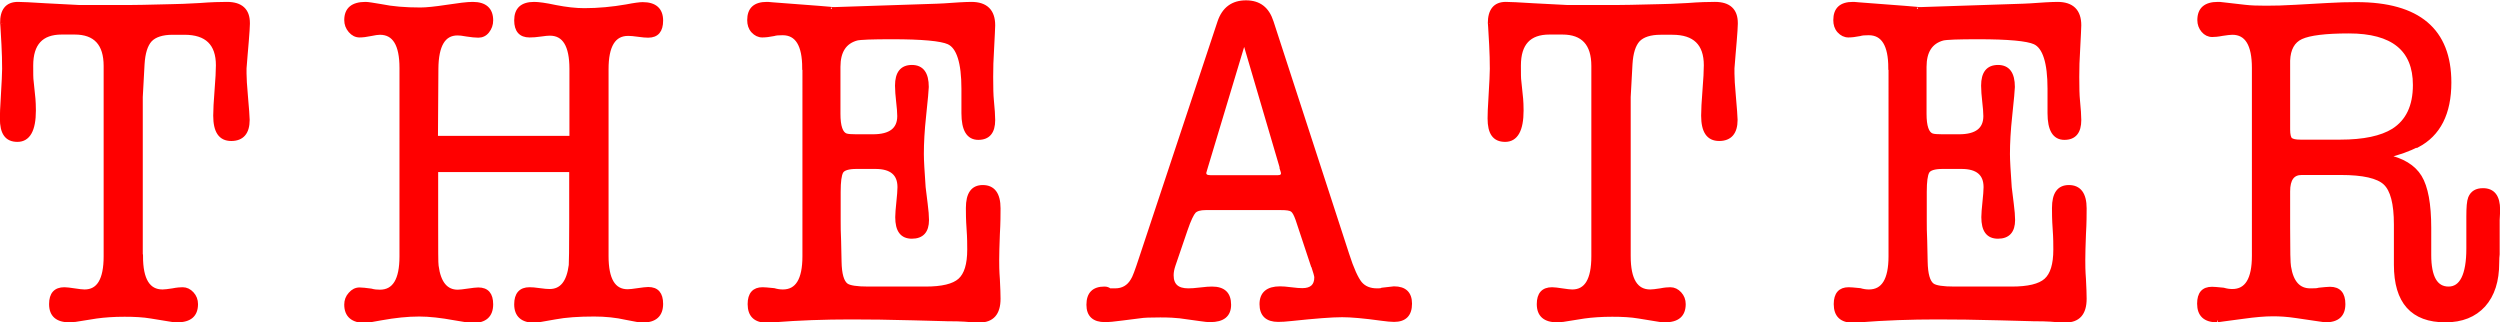 <?xml version="1.0" encoding="UTF-8"?>
<svg id="_レイヤー_1" data-name="レイヤー 1" xmlns="http://www.w3.org/2000/svg" viewBox="0 0 111.8 14.41">
  <defs>
    <style>
      .cls-1 {
        fill: red;
        stroke: red;
        stroke-miterlimit: 10;
        stroke-width: .17px;
      }
    </style>
  </defs>
  <path class="cls-1" d="M6.31,11.46c0,1.05.32,1.57.96,1.57.1,0,.25-.02.45-.05.2-.04.35-.05.45-.05.16,0,.3.07.42.2s.18.29.18.47c0,.49-.28.73-.85.73h-.11c-.06-.01-.11-.02-.13-.02l-.92-.15c-.35-.06-.75-.08-1.19-.08-.48,0-.9.03-1.26.08l-.94.15s-.08,0-.13.02h-.13c-.55,0-.83-.24-.83-.73,0-.45.2-.67.6-.67.1,0,.25.02.45.05.2.03.35.05.45.05.63,0,.94-.52.94-1.57V2.95c0-.99-.46-1.49-1.38-1.49h-.58c-.91,0-1.36.49-1.36,1.47,0,.35,0,.59.02.71l.08.78c.01.12.02.3.02.52,0,.88-.25,1.32-.74,1.32s-.7-.32-.7-.96c0-.18.01-.5.04-.94.04-.67.06-1.1.06-1.28,0-.35-.01-.71-.03-1.09-.04-.74-.06-1.05-.06-.94C.08.46.32.17.8.17c.18,0,.58.02,1.22.06.06,0,.58.03,1.54.08h2.15c.25,0,.92-.01,2.01-.04.24,0,.65-.02,1.22-.05.51-.04.92-.05,1.21-.05.63,0,.94.29.94.86v.04c0,.14-.02.4-.05.78s-.07.78-.1,1.21v.23c0,.21.02.54.06.98.05.59.08.95.08,1.09,0,.57-.25.86-.74.86s-.72-.35-.72-1.05c0-.25.02-.63.06-1.13.04-.5.06-.87.06-1.12,0-.97-.5-1.45-1.49-1.45h-.53c-.46,0-.8.11-1,.32-.2.22-.31.58-.34,1.08l-.08,1.47v7.12Z"/>
  <path class="cls-1" d="M19.52,6.16h6.03v-3.08c0-1.05-.32-1.57-.96-1.57-.08,0-.21.01-.41.04-.19.03-.36.04-.5.04-.4,0-.6-.23-.6-.68,0-.5.27-.74.81-.74.18,0,.5.04.96.14.46.09.89.14,1.28.14.63,0,1.26-.06,1.89-.17.36-.07.6-.1.72-.1.55,0,.83.25.83.74,0,.45-.19.68-.58.68-.1,0-.25-.01-.45-.04-.2-.03-.35-.04-.45-.04-.64,0-.96.52-.96,1.57v8.36c0,1.05.31,1.57.94,1.57.1,0,.25-.02.46-.05.21-.03.36-.05.46-.05.39,0,.58.22.58.67,0,.5-.28.75-.83.75-.11,0-.36-.04-.74-.12-.44-.1-.92-.15-1.43-.15-.69,0-1.28.04-1.75.13-.55.1-.85.15-.91.15-.55,0-.83-.25-.83-.74,0-.45.2-.68.6-.68.1,0,.25.01.45.04.2.03.35.04.45.04.53,0,.84-.38.94-1.15.01-.1.02-.73.02-1.88v-2.37h-6.03v2.39c0,1.16,0,1.79.02,1.89.1.77.42,1.15.94,1.15.1,0,.25-.02.46-.05.21-.03.36-.05.46-.05.39,0,.58.22.58.67,0,.5-.28.75-.83.75-.09,0-.36-.04-.81-.12-.6-.11-1.13-.17-1.58-.17-.53,0-1.09.06-1.7.17l-.45.08c-.15.03-.23.04-.25.04-.58,0-.87-.25-.87-.74,0-.18.06-.34.18-.47.12-.14.26-.21.42-.21.11,0,.28.02.51.05.14.04.27.05.4.05.64,0,.96-.52.96-1.57V3.04c0-1.05-.32-1.57-.96-1.57-.09,0-.23.02-.42.06s-.35.06-.49.06c-.16,0-.3-.07-.42-.21-.12-.14-.18-.3-.18-.48,0-.49.29-.73.87-.73.11,0,.34.04.7.1.48.1,1.06.15,1.75.15.26,0,.66-.04,1.18-.12.52-.08.91-.13,1.16-.13.55,0,.83.25.83.74,0,.19-.06.35-.17.49s-.25.2-.41.2c-.14,0-.31-.02-.51-.05-.2-.04-.34-.05-.42-.05-.62,0-.93.52-.94,1.57l-.02,3.1Z"/>
  <path class="cls-1" d="M35.96,3.04c0-1.03-.32-1.55-.96-1.55-.18,0-.31.01-.4.04-.2.04-.37.06-.51.06-.16,0-.3-.07-.42-.2s-.17-.3-.17-.49c0-.49.26-.73.79-.73.01,0,.11,0,.28.02,1.88.14,2.75.21,2.63.21h.19l4.53-.15c.09,0,.41-.02.98-.06.2-.01.38-.02.54-.02.65,0,.98.32.98.96,0,.11-.02.47-.05,1.07-.03.45-.04.86-.04,1.24,0,.49.01.83.03,1.03.04.41.06.71.06.9,0,.53-.22.8-.67.8s-.67-.37-.67-1.11v-1.09c0-1.17-.22-1.87-.66-2.07-.33-.15-1.17-.23-2.53-.23-.89,0-1.42.02-1.58.06-.54.15-.81.57-.81,1.26v2.1c0,.56.11.88.33.96.09.03.24.04.45.04h.76c.78,0,1.17-.3,1.17-.9,0-.17-.02-.38-.05-.65s-.05-.5-.05-.71c0-.56.22-.84.67-.84s.67.3.67.9c0,.11-.04.54-.12,1.3-.07.64-.1,1.21-.1,1.7,0,.28.03.78.08,1.49.01.11.04.36.09.73.04.31.06.55.06.73,0,.5-.23.75-.68.75s-.66-.29-.66-.88c0-.15.02-.38.05-.67s.05-.52.05-.67c0-.6-.36-.9-1.07-.9h-.85c-.36,0-.59.07-.67.21-.08.14-.12.44-.12.9v1.3c0,.22,0,.52.02.9.01.46.02.77.02.92.01.56.11.91.3,1.05.14.1.46.15.98.15h2.56c.74,0,1.25-.12,1.53-.37s.42-.7.42-1.37c0-.21,0-.52-.03-.93s-.03-.72-.03-.93c0-.63.22-.94.67-.94.47,0,.71.32.71.96,0,.25,0,.64-.03,1.15-.02.52-.03.9-.03,1.15,0,.2,0,.49.03.87.02.38.03.67.03.87,0,.66-.29.98-.87.98-.14,0-.36-.01-.66-.04-.15-.01-.43-.02-.83-.02.09,0-.4-.01-1.47-.04s-1.99-.04-2.77-.04c-1.18,0-2.34.04-3.47.13-.05,0-.11,0-.17.02h-.11c-.53,0-.79-.25-.79-.75,0-.45.2-.67.58-.67.06,0,.23.01.51.04.14.04.27.06.4.06.64,0,.96-.52.96-1.57V3.04Z"/>
  <path class="cls-1" d="M58.7,11.86l-.68-2.05c-.08-.22-.15-.36-.24-.42s-.25-.08-.5-.08h-3.36c-.25,0-.42.05-.52.15-.09.1-.22.36-.37.8l-.55,1.61c-.05.15-.08.3-.08.44,0,.45.25.67.74.67.13,0,.3-.01.54-.04s.41-.04.52-.04c.52,0,.77.24.77.73,0,.46-.28.69-.85.69-.1,0-.24-.01-.42-.04l-.94-.13c-.18-.02-.46-.04-.87-.04-.44,0-.75.01-.92.04l-.79.1c-.35.05-.61.07-.77.07-.49,0-.74-.23-.74-.69,0-.49.24-.73.72-.73.1,0,.18.03.23.08h.25c.34,0,.6-.15.77-.44.08-.11.2-.44.38-.99l3.51-10.57c.2-.59.6-.88,1.19-.88s.96.29,1.15.88l3.38,10.39c.21.66.41,1.09.58,1.3.18.21.43.31.75.31.1,0,.18,0,.23-.03l.53-.06c.48,0,.72.23.72.69,0,.49-.24.73-.72.73-.14,0-.32-.02-.55-.05-.79-.11-1.38-.16-1.77-.16-.46,0-1.22.06-2.26.17-.26.03-.46.04-.6.04-.5,0-.75-.24-.75-.71s.28-.71.83-.71c.11,0,.28.01.5.04s.39.04.5.04c.41,0,.62-.19.62-.57,0-.06-.05-.24-.15-.54ZM57.34,7.58l-1.7-5.78-1.74,5.78c-.02.08-.04.13-.04.15,0,.13.09.19.28.19h3c.15,0,.23-.06.23-.17,0-.03-.01-.08-.04-.17Z"/>
  <path class="cls-1" d="M72.84,11.46c0,1.05.32,1.57.96,1.57.1,0,.25-.02.45-.05.2-.04.35-.05.45-.05.16,0,.3.07.42.2s.18.29.18.47c0,.49-.28.73-.85.73h-.11c-.06-.01-.11-.02-.13-.02l-.92-.15c-.35-.06-.75-.08-1.19-.08-.48,0-.9.03-1.26.08l-.94.15s-.08,0-.13.02h-.13c-.55,0-.83-.24-.83-.73,0-.45.2-.67.6-.67.1,0,.25.02.45.05.2.03.35.05.45.05.63,0,.94-.52.94-1.57V2.95c0-.99-.46-1.49-1.38-1.49h-.58c-.91,0-1.36.49-1.36,1.47,0,.35,0,.59.02.71l.08.78c.01.12.02.3.02.52,0,.88-.25,1.32-.74,1.32s-.7-.32-.7-.96c0-.18.01-.5.04-.94.04-.67.06-1.1.06-1.28,0-.35-.01-.71-.03-1.09-.04-.74-.06-1.05-.06-.94,0-.59.24-.88.72-.88.18,0,.58.02,1.22.06.06,0,.58.03,1.54.08h2.15c.25,0,.92-.01,2.01-.04.24,0,.65-.02,1.22-.05.51-.04.92-.05,1.21-.05.63,0,.94.29.94.86v.04c0,.14-.02.4-.05.78s-.07.78-.1,1.21v.23c0,.21.02.54.06.98.05.59.08.95.08,1.09,0,.57-.25.86-.74.86s-.72-.35-.72-1.05c0-.25.02-.63.06-1.13.04-.5.06-.87.06-1.12,0-.97-.5-1.45-1.49-1.45h-.53c-.46,0-.8.11-1,.32-.2.22-.31.58-.34,1.08l-.08,1.47v7.12Z"/>
  <path class="cls-1" d="M84.53,3.04c0-1.03-.32-1.55-.96-1.55-.18,0-.31.01-.4.04-.2.04-.37.06-.51.06-.16,0-.3-.07-.42-.2s-.17-.3-.17-.49c0-.49.26-.73.79-.73.01,0,.11,0,.28.02,1.88.14,2.75.21,2.63.21h.19l4.53-.15c.09,0,.41-.02.98-.06.2-.01.38-.02.54-.02.65,0,.98.32.98.96,0,.11-.02.47-.05,1.07-.03.45-.04.86-.04,1.24,0,.49.01.83.03,1.03.04.41.06.71.06.9,0,.53-.22.8-.67.8s-.67-.37-.67-1.11v-1.09c0-1.17-.22-1.87-.66-2.07-.33-.15-1.17-.23-2.53-.23-.89,0-1.42.02-1.58.06-.54.15-.81.57-.81,1.26v2.1c0,.56.11.88.33.96.09.03.24.04.45.04h.76c.78,0,1.17-.3,1.17-.9,0-.17-.02-.38-.05-.65s-.05-.5-.05-.71c0-.56.22-.84.67-.84s.67.3.67.9c0,.11-.04.54-.12,1.3-.07.64-.1,1.21-.1,1.7,0,.28.03.78.08,1.49.01.11.04.36.09.73.04.31.06.55.06.73,0,.5-.23.75-.68.75s-.66-.29-.66-.88c0-.15.02-.38.05-.67s.05-.52.05-.67c0-.6-.36-.9-1.07-.9h-.85c-.36,0-.59.07-.67.21-.08.14-.12.44-.12.9v1.3c0,.22,0,.52.02.9.01.46.02.77.02.92.01.56.11.91.3,1.05.14.1.46.15.98.15h2.56c.74,0,1.25-.12,1.53-.37s.42-.7.42-1.37c0-.21,0-.52-.03-.93s-.03-.72-.03-.93c0-.63.22-.94.67-.94.47,0,.71.32.71.96,0,.25,0,.64-.03,1.15-.02.52-.03.9-.03,1.15,0,.2,0,.49.03.87.02.38.03.67.03.87,0,.66-.29.98-.87.98-.14,0-.36-.01-.66-.04-.15-.01-.43-.02-.83-.02.09,0-.4-.01-1.47-.04s-1.99-.04-2.77-.04c-1.18,0-2.34.04-3.47.13-.05,0-.11,0-.17.02h-.11c-.53,0-.79-.25-.79-.75,0-.45.2-.67.58-.67.06,0,.23.01.51.04.14.04.27.06.4.06.64,0,.96-.52.96-1.57V3.04Z"/>
  <path class="cls-1" d="M108.1,6.49c-.37.2-.83.36-1.4.5.73.15,1.24.46,1.52.92.28.46.42,1.22.42,2.28v1.21c0,1,.29,1.5.86,1.5s.88-.59.88-1.79v-1.43c0-.4.02-.68.08-.83.1-.24.29-.35.58-.35.45,0,.68.29.68.88,0,.01,0,.17-.02.46v1.53c-.01.08-.02.21-.02.38,0,.81-.2,1.44-.61,1.9-.41.45-.98.68-1.71.68-1.48,0-2.22-.83-2.22-2.49v-1.8c0-.94-.16-1.55-.48-1.85-.32-.3-.98-.45-1.98-.45h-1.75c-.4,0-.6.27-.6.82v1.61c0,1.03.01,1.62.04,1.76.11.7.43,1.05.94,1.05.18,0,.31,0,.4-.03.21-.02.38-.04.49-.04.4,0,.6.23.6.69,0,.49-.27.73-.81.73l-.28-.04-1.02-.15c-.39-.06-.74-.08-1.04-.08-.38,0-.82.04-1.32.11l-.9.12c-.2.03-.3.04-.28.04-.54,0-.81-.25-.81-.75,0-.45.19-.67.58-.67.06,0,.23.01.51.04.14.04.27.06.4.06.64,0,.96-.52.96-1.57V3.04c0-1.05-.32-1.57-.96-1.57-.1,0-.25.02-.45.05-.2.04-.35.05-.45.05-.16,0-.3-.07-.41-.2-.11-.13-.17-.29-.17-.47,0-.49.28-.73.83-.73.05,0,.14,0,.26.02l.96.11c.25.03.57.04.94.04s.82-.01,1.3-.04l1.43-.08c.48-.03.92-.04,1.32-.04,2.76,0,4.15,1.17,4.15,3.51,0,1.38-.48,2.32-1.43,2.82ZM102.88,6.33h1.77c1.06,0,1.85-.17,2.38-.5.64-.41.96-1.08.96-2.03,0-1.59-.98-2.39-2.95-2.39-1.05,0-1.76.09-2.13.26s-.56.52-.58,1.04v3.08c0,.24.04.39.11.45.08.06.22.09.43.09Z"/>
</svg>